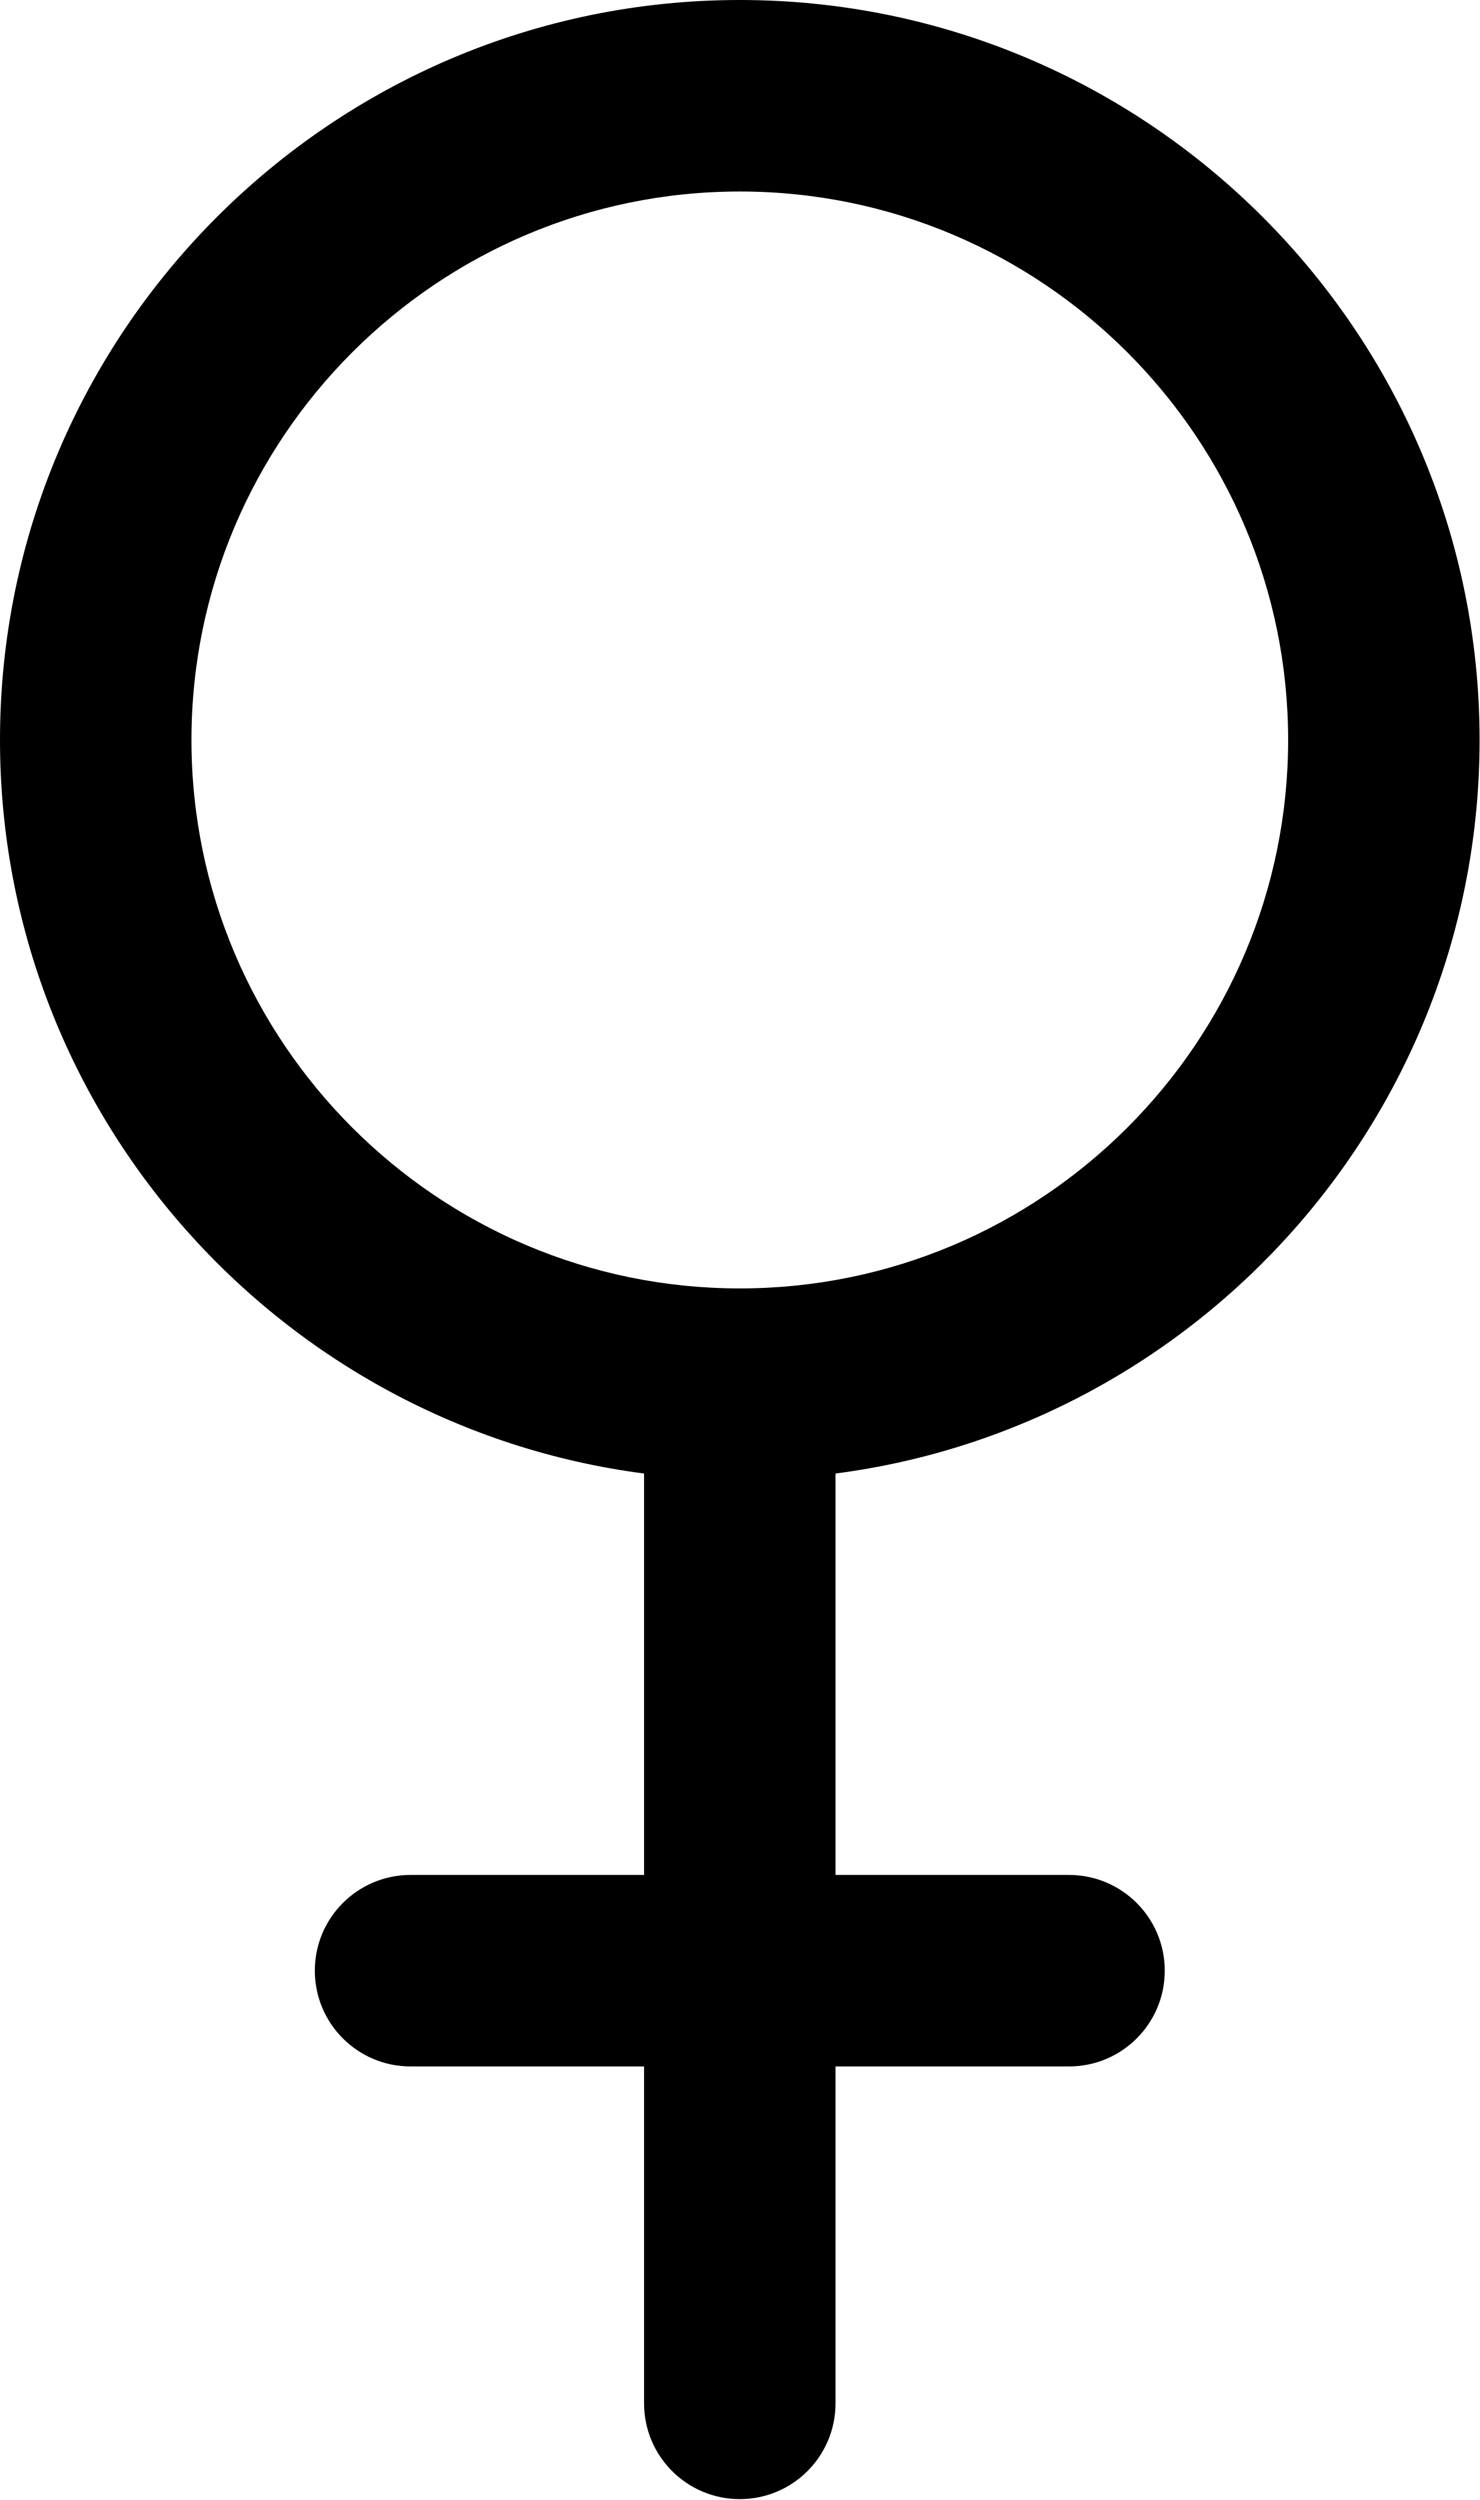 <?xml version="1.0" encoding="UTF-8" standalone="no"?><!DOCTYPE svg PUBLIC "-//W3C//DTD SVG 1.1//EN" "http://www.w3.org/Graphics/SVG/1.1/DTD/svg11.dtd"><svg width="100%" height="100%" viewBox="0 0 1093 1846" version="1.1" xmlns="http://www.w3.org/2000/svg" xmlns:xlink="http://www.w3.org/1999/xlink" xml:space="preserve" xmlns:serif="http://www.serif.com/" style="fill-rule:evenodd;clip-rule:evenodd;stroke-linejoin:round;stroke-miterlimit:2;"><path d="M141.396,546.346c-0,-223.287 181.658,-404.95 404.95,-404.95c223.291,0 404.954,181.663 404.954,404.95c-0,223.296 -181.663,404.954 -404.954,404.954c-223.292,0 -404.95,-181.658 -404.95,-404.954Zm951.3,0c-0,-301.258 -245.088,-546.346 -546.35,-546.346c-301.259,0 -546.346,245.088 -546.346,546.346c-0,277.291 207.688,506.825 475.65,541.62l0,296.388l-172.45,0c-39.042,0 -70.696,31.655 -70.696,70.696c0,39.042 31.654,70.696 70.696,70.696l172.45,-0l0,248.771c0,39.041 31.654,70.695 70.696,70.695c39.041,0 70.7,-31.654 70.7,-70.695l-0,-248.771l172.45,-0c39.042,-0 70.696,-31.654 70.696,-70.696c-0,-39.041 -31.654,-70.696 -70.696,-70.696l-172.45,0l-0,-296.388c267.962,-34.795 475.65,-264.329 475.65,-541.62Z" style="fill-rule:nonzero;"/></svg>